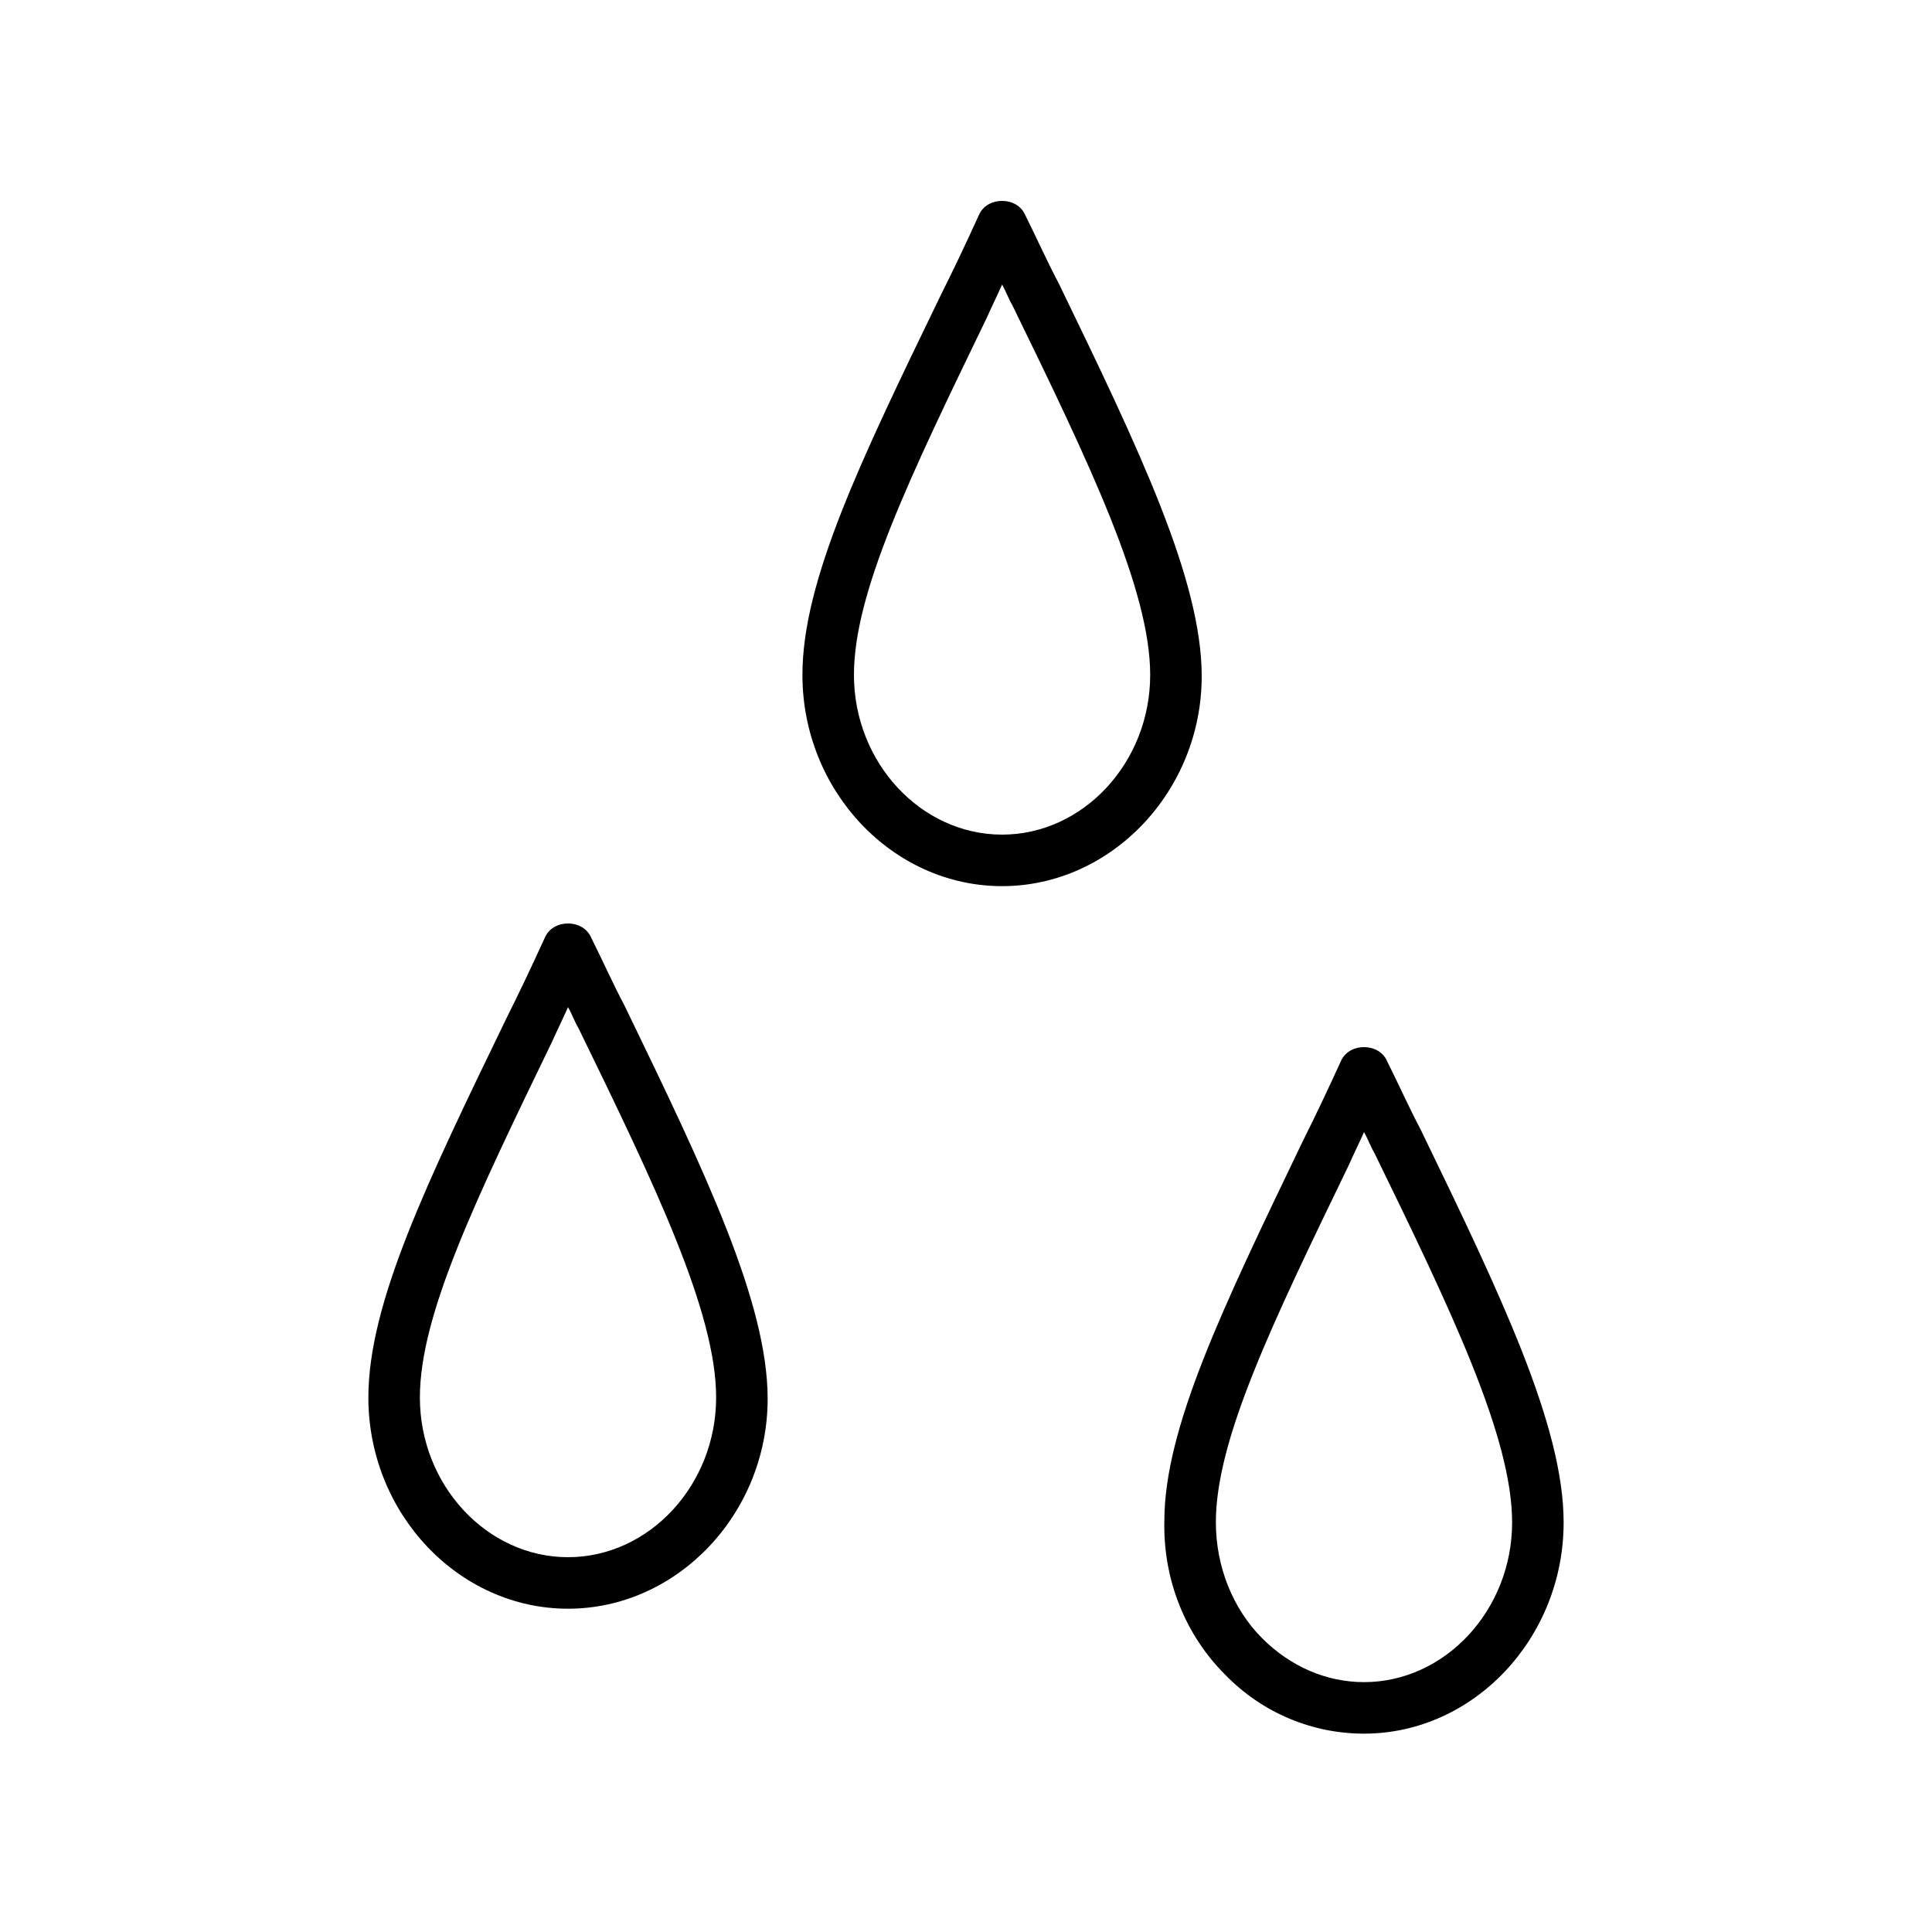 <?xml version="1.0" encoding="UTF-8"?>
<!-- Generator: Adobe Illustrator 24.0.1, SVG Export Plug-In . SVG Version: 6.00 Build 0)  -->
<svg xmlns="http://www.w3.org/2000/svg" xmlns:xlink="http://www.w3.org/1999/xlink" version="1.1" id="Layer_1" x="0px" y="0px" width="150px" height="150px" viewBox="0 0 150 150" style="enable-background:new 0 0 150 150;" xml:space="preserve">
<g>
	<path d="M44.1,124.9c-8.5,0-15.5-7.4-15.5-16.4c0-7.3,4.5-16.6,10.7-29.4c1-2,2-4.1,3-6.3c0.3-0.7,1-1.1,1.8-1.1c0,0,0,0,0,0   c0.8,0,1.5,0.4,1.8,1.1c0.9,1.8,1.7,3.6,2.6,5.3c6.2,12.8,11.1,23,11.1,30.5C59.6,117.5,52.6,124.9,44.1,124.9z M44.1,78.2   c-0.4,0.9-0.8,1.7-1.2,2.6c-6,12.4-10.3,21.3-10.3,27.7c0,6.8,5.2,12.4,11.5,12.4s11.5-5.6,11.5-12.4c0-6.6-4.7-16.4-10.7-28.7   C44.6,79.3,44.4,78.7,44.1,78.2z"></path>
</g>
<g>
	<path d="M105.9,134.6c-4,0-7.9-1.6-10.8-4.6c-3.1-3.1-4.8-7.4-4.7-11.9c0-7.2,4.5-16.5,10.7-29.4c1-2,2-4.1,3-6.3   c0.3-0.7,1-1.1,1.8-1.1c0,0,0,0,0,0c0.8,0,1.5,0.4,1.8,1.1c0.9,1.8,1.7,3.6,2.6,5.3c6.2,12.8,11.1,23,11.1,30.5   C121.4,127.2,114.4,134.6,105.9,134.6z M105.9,87.9c-0.4,0.9-0.8,1.7-1.2,2.6c-6,12.4-10.3,21.3-10.3,27.7c0,3.4,1.3,6.7,3.6,9   c2.2,2.2,5,3.4,7.9,3.4c6.3,0,11.5-5.6,11.5-12.4c0-6.6-4.7-16.4-10.7-28.7C106.4,89,106.2,88.4,105.9,87.9z"></path>
</g>
<g>
	<path d="M77.8,68.8c-8.5,0-15.5-7.4-15.5-16.4c0-7.3,4.5-16.6,10.7-29.4c1-2,2-4.1,3-6.3c0.3-0.7,1-1.1,1.8-1.1c0,0,0,0,0,0   c0.8,0,1.5,0.4,1.8,1.1c0.9,1.8,1.7,3.6,2.6,5.3c6.2,12.8,11.1,23,11.1,30.5C93.3,61.4,86.3,68.8,77.8,68.8z M77.8,22.1   c-0.4,0.9-0.8,1.7-1.2,2.6c-6,12.4-10.3,21.3-10.3,27.7c0,6.8,5.2,12.4,11.5,12.4c6.3,0,11.5-5.6,11.5-12.4   c0-6.6-4.7-16.4-10.7-28.7C78.3,23.2,78.1,22.6,77.8,22.1z"></path>
</g>
</svg>
